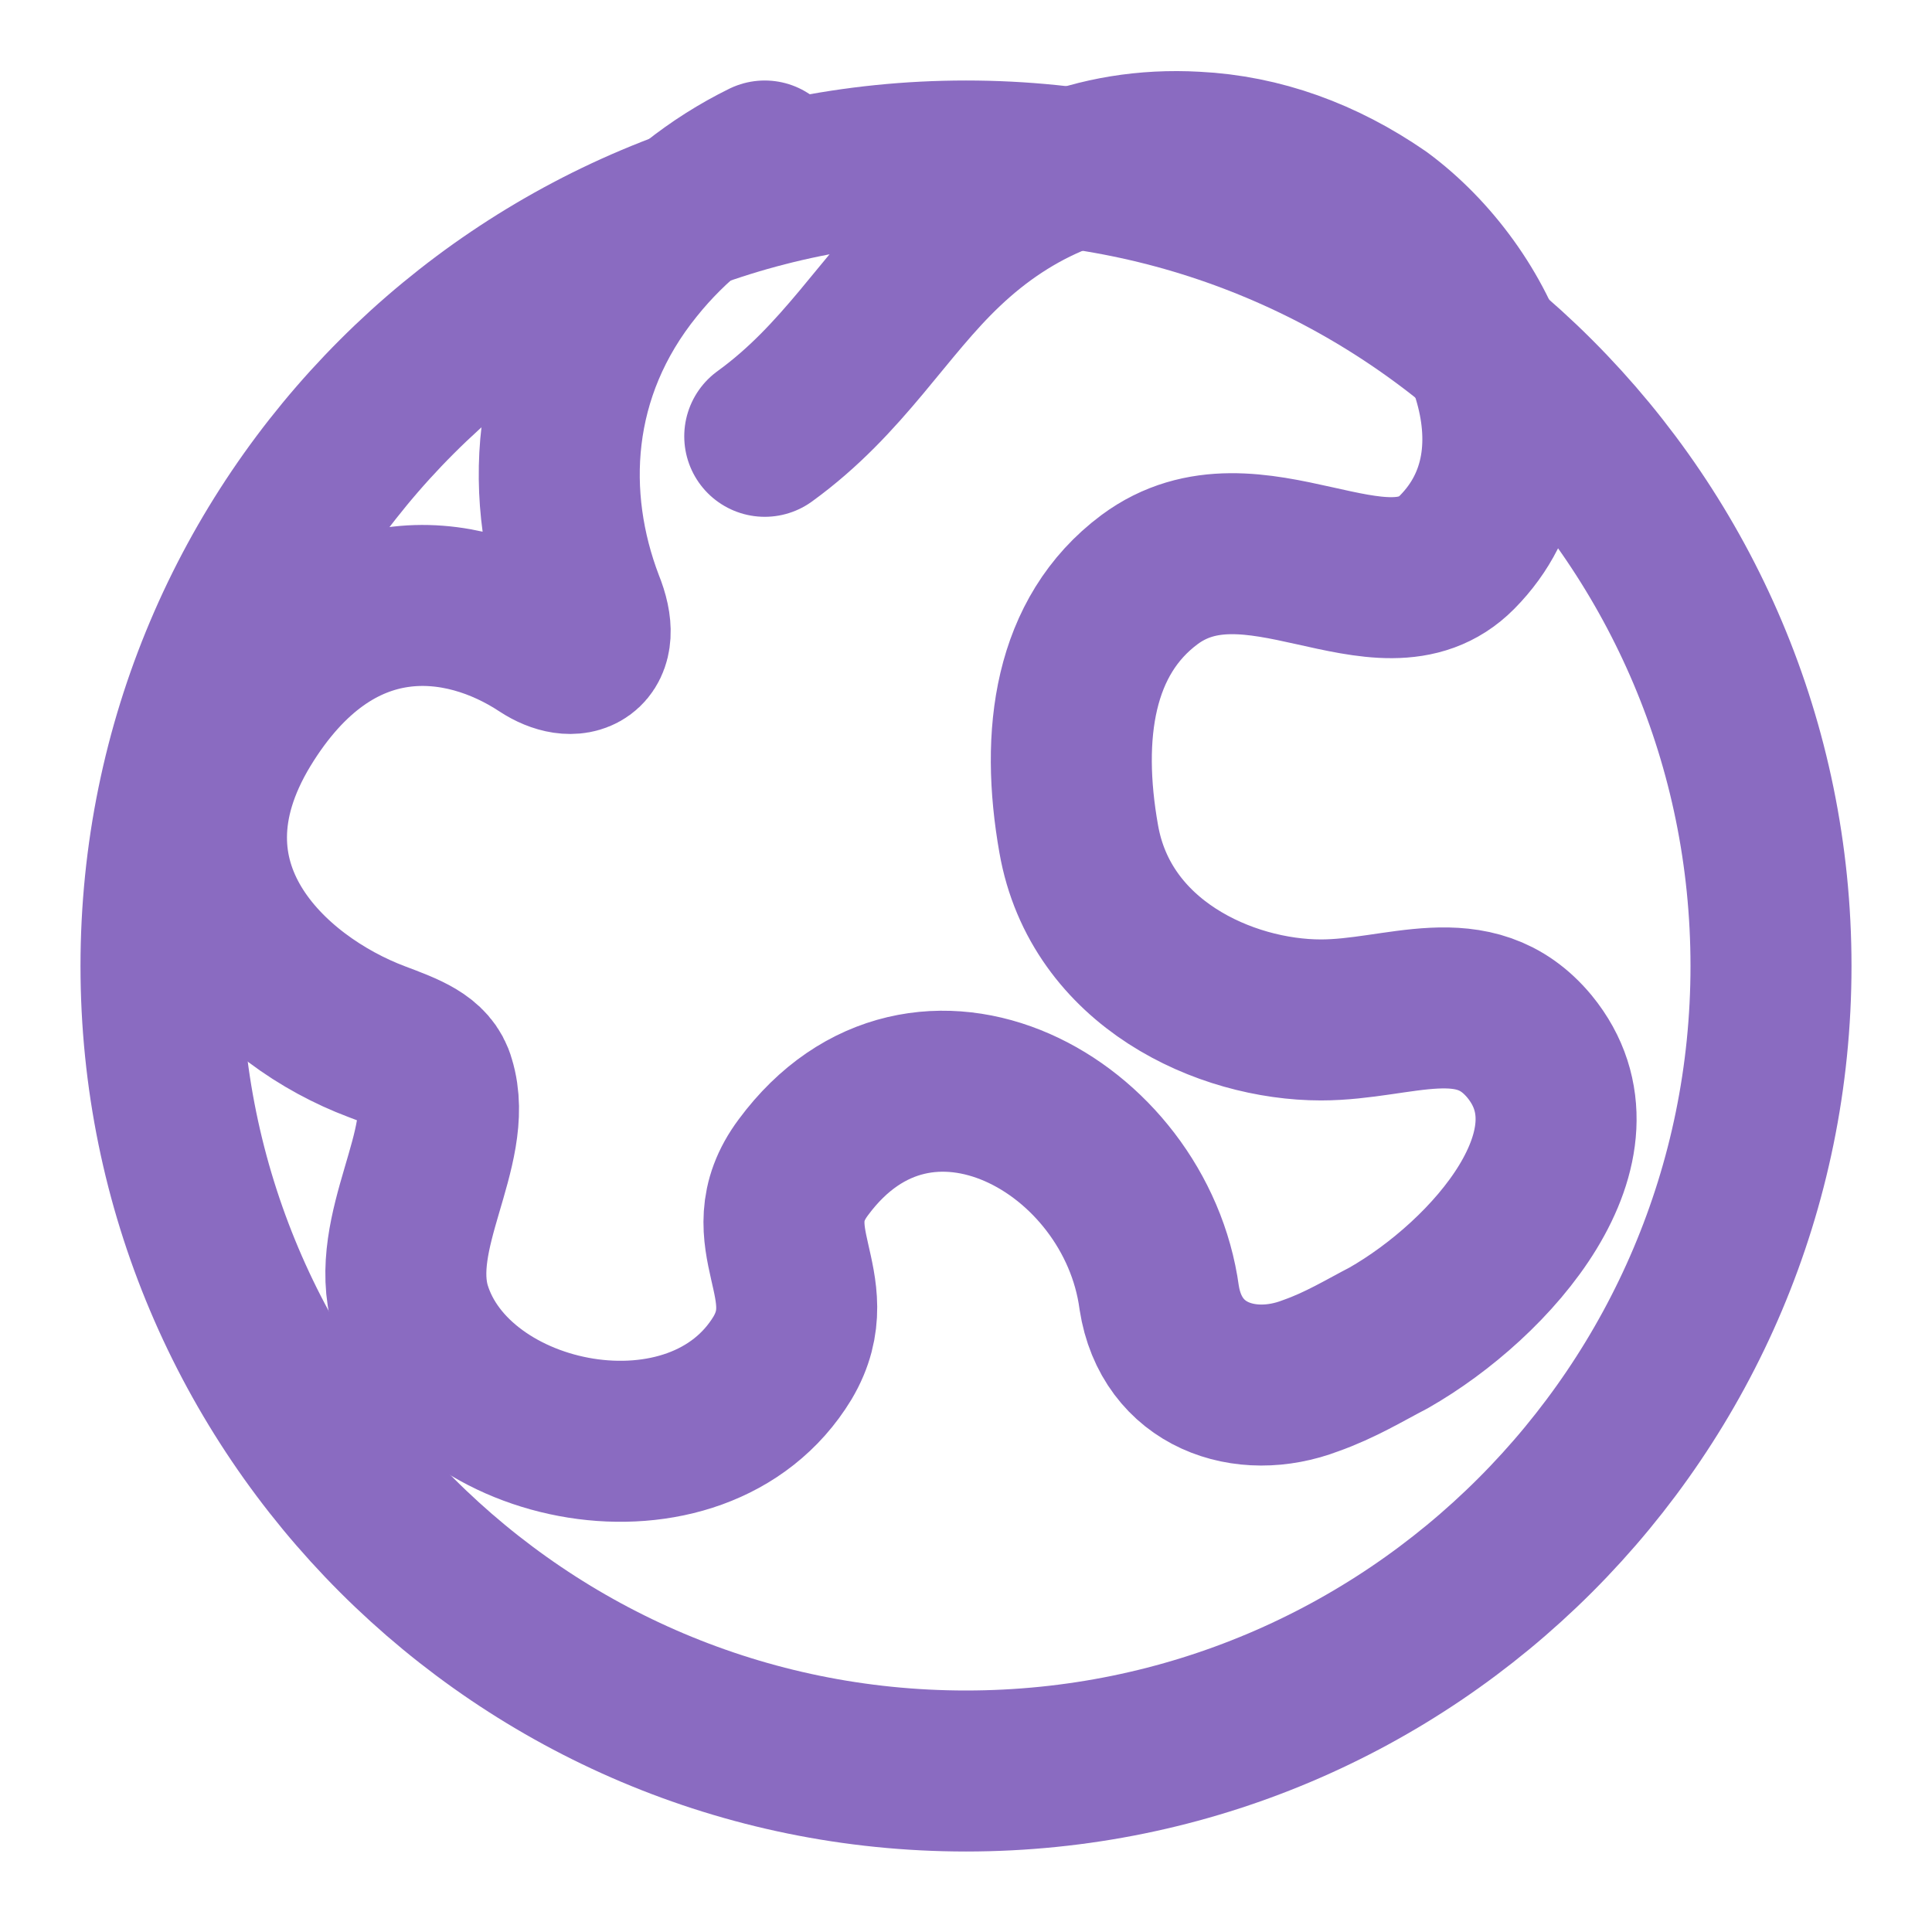 <svg width="32" height="32" viewBox="0 0 24 24" fill="none" xmlns="http://www.w3.org/2000/svg">
  <path d="M9.5 2C8.89 2.3 8.33 2.74 7.88 3.3C6.81 4.62 6.75 6.19 7.25 7.5C7.5 8.11 7.13 8.25 6.75 8C5.75 7.34 4.15 7.11 3 9C1.79 11 3.35 12.44 4.68 12.94C5.05 13.08 5.33 13.18 5.4 13.44C5.65 14.25 4.82 15.3 5.1 16.25C5.63 18 8.67 18.6 9.72 16.87C10.26 15.96 9.33 15.37 9.98 14.5C11.46 12.5 14.11 13.98 14.4 16.12C14.55 17.09 15.47 17.4 16.28 17.09C16.65 16.96 16.96 16.77 17.25 16.62C18.53 15.89 20 14.22 19 13C18.31 12.17 17.39 12.67 16.41 12.67C15.22 12.67 13.67 11.97 13.4 10.42C13.17 9.12 13.34 7.9 14.28 7.2C15.56 6.25 17.17 7.8 18.1 6.86C19.31 5.64 18.4 3.63 17.14 2.7C16.43 2.21 15.66 1.93 14.85 1.89C13.61 1.82 12.56 2.29 11.73 3.08C10.97 3.8 10.48 4.71 9.5 5.42" stroke="#8A6BC1" stroke-width="2" stroke-linecap="round" stroke-linejoin="round"/>
  <path d="M12 22C17.523 22 22 17.523 22 12C22 6.477 17.523 2 12 2C6.477 2 2 6.477 2 12C2 17.523 6.477 22 12 22Z" stroke="#8A6BC1" stroke-width="2" stroke-linecap="round" stroke-linejoin="round"/>
</svg>